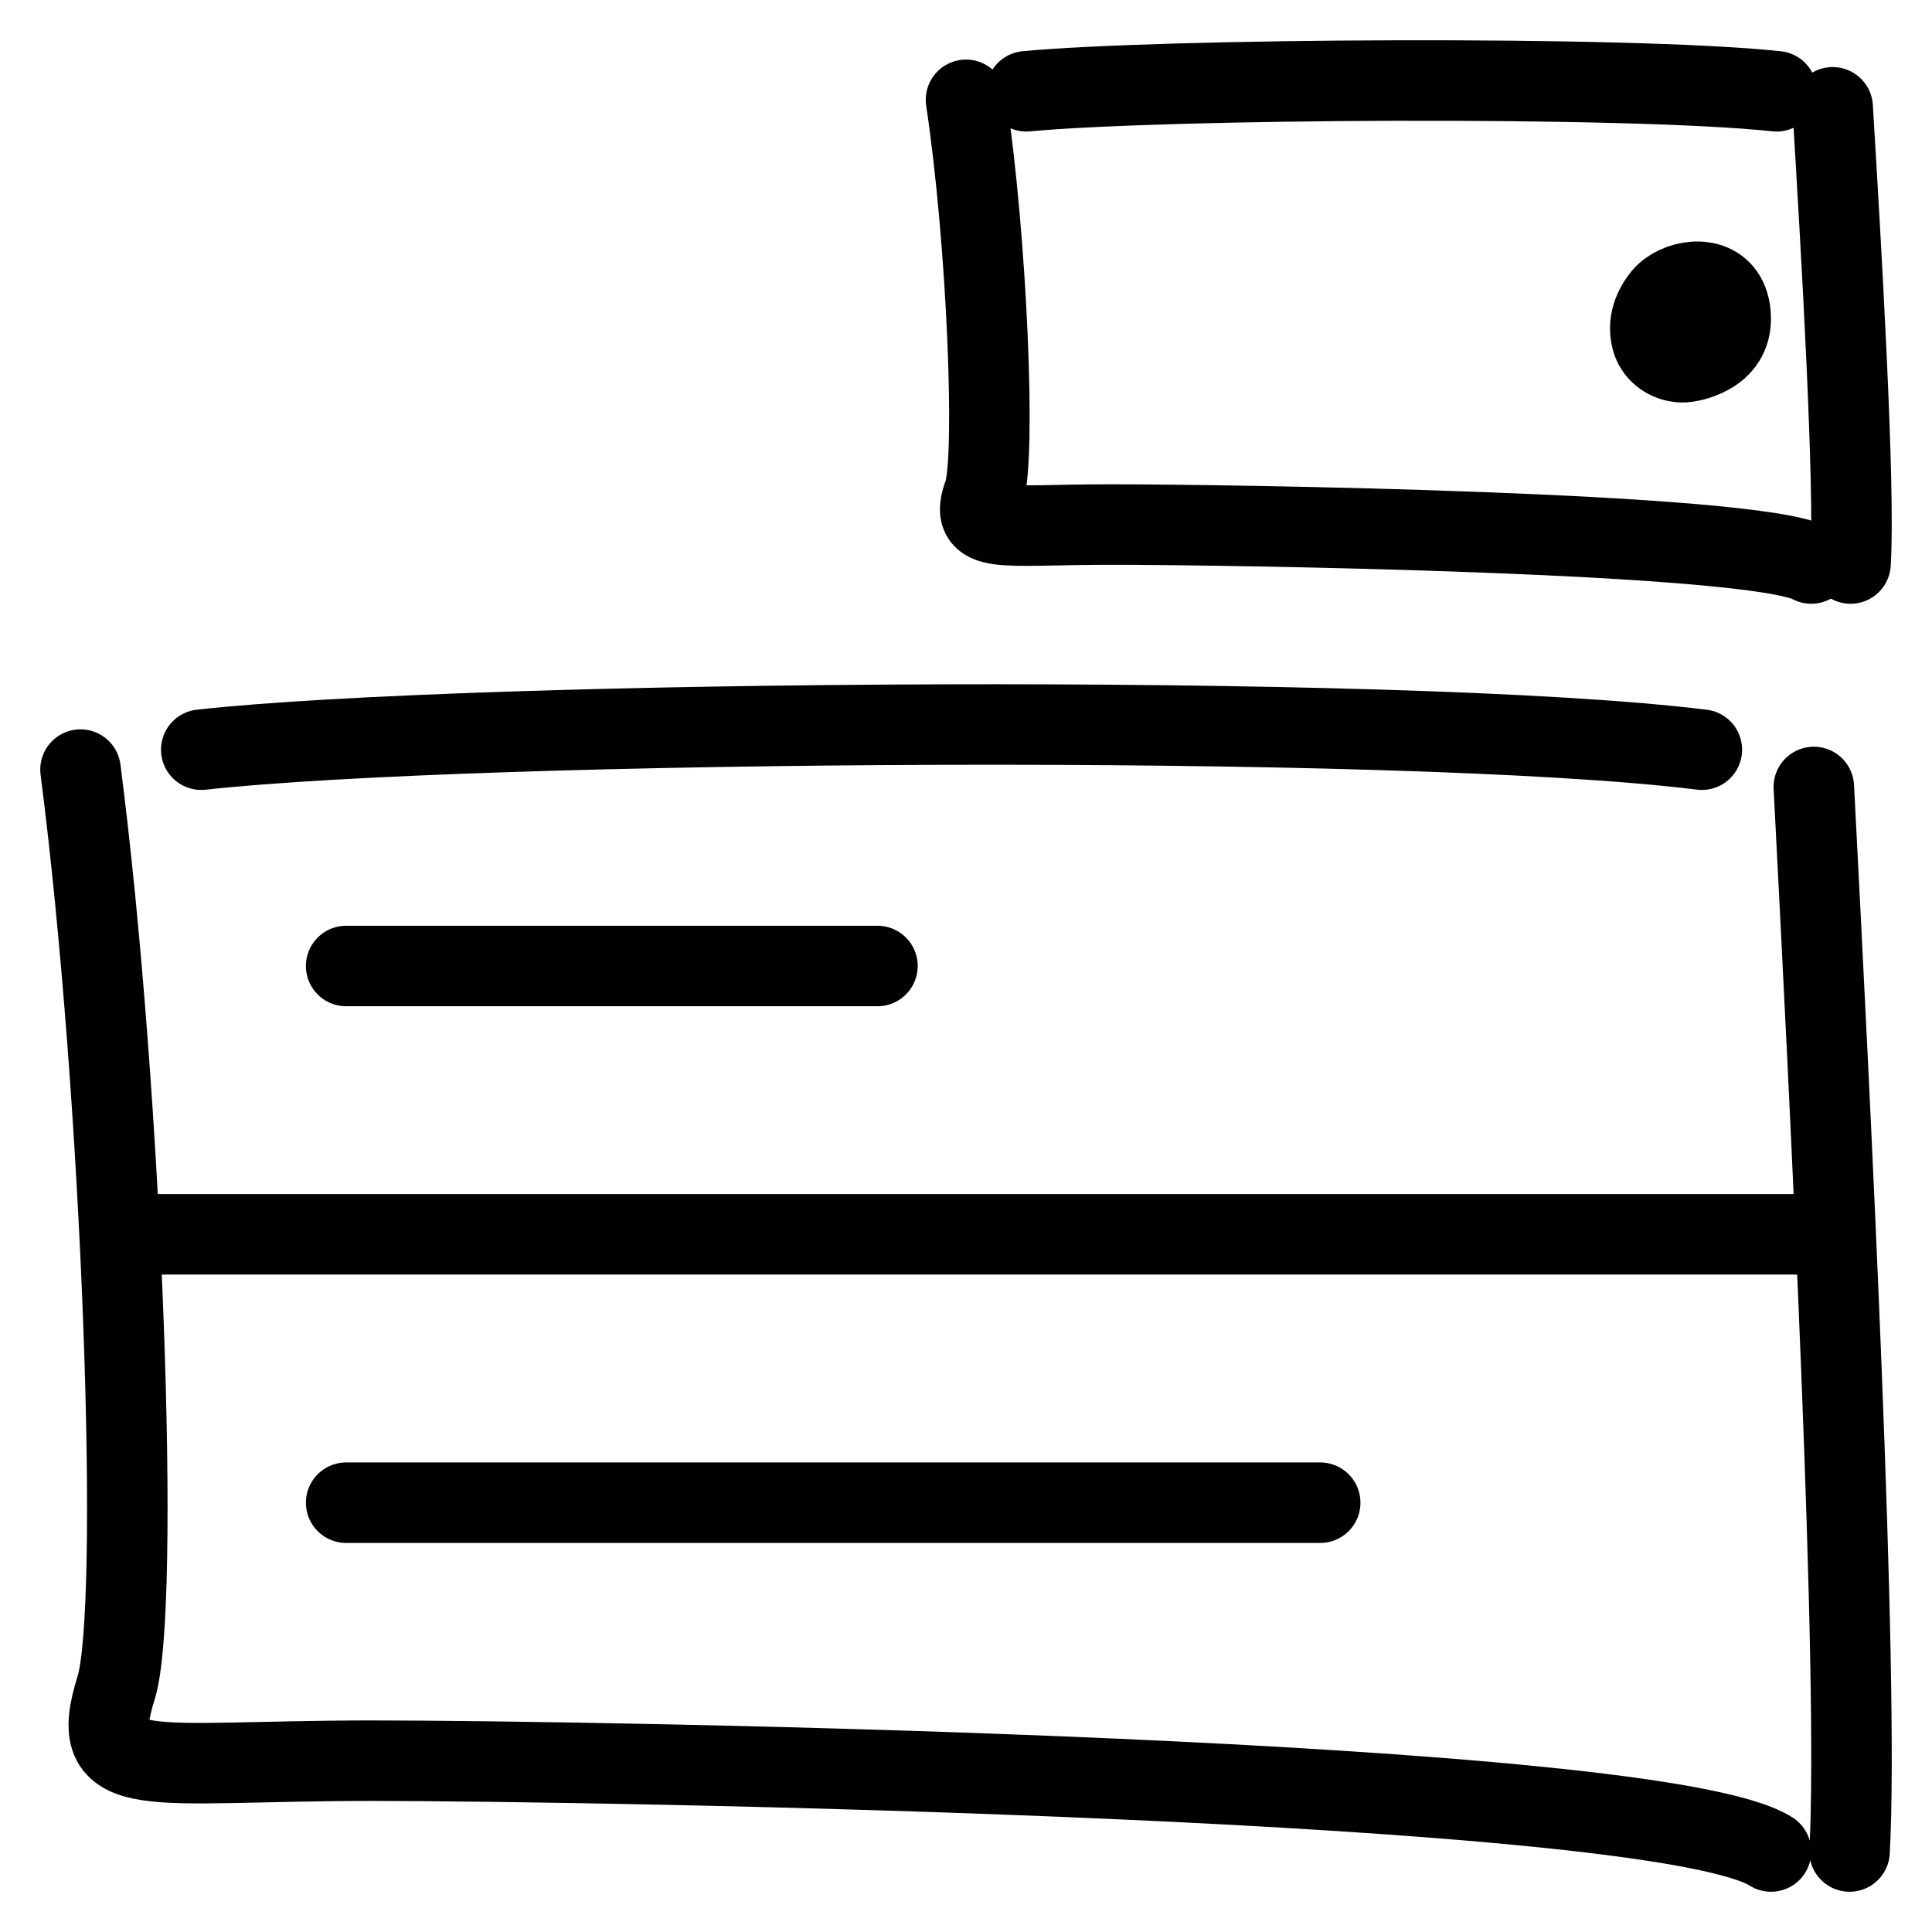 <svg width="24" height="24" viewBox="0 0 24 24" fill="none" xmlns="http://www.w3.org/2000/svg">
<path d="M1.5 15.333H22.5M4.3 12H10.9M4.3 18.667H16.4M21.141 9.313C17.43 8.851 5.839 8.943 2.5 9.313M22.532 9.776C22.738 13.74 23.096 20.801 22.976 23M22 23C20.588 22.097 7.446 21.872 4.62 21.872C1.795 21.872 1.069 22.161 1.442 20.969C1.749 19.99 1.526 13.634 1 9.56M22.07 1.134C20.215 0.936 14.42 0.976 12.75 1.134M22.766 1.333C22.869 3.031 23.048 6.057 22.988 7M22.5 7C21.794 6.613 15.223 6.516 13.81 6.516C12.398 6.516 12.035 6.64 12.221 6.13C12.374 5.71 12.263 2.986 12 1.24M20.952 4.496C20.974 4.493 21.522 4.423 21.499 3.931C21.497 3.886 21.491 3.844 21.482 3.807C21.471 3.761 21.454 3.72 21.434 3.685C21.266 3.397 20.824 3.483 20.655 3.685C20.589 3.764 20.451 3.965 20.518 4.216C20.56 4.373 20.698 4.474 20.841 4.495C20.878 4.501 20.915 4.502 20.952 4.496Z" stroke="black" stroke-linecap="round"/>
</svg>
